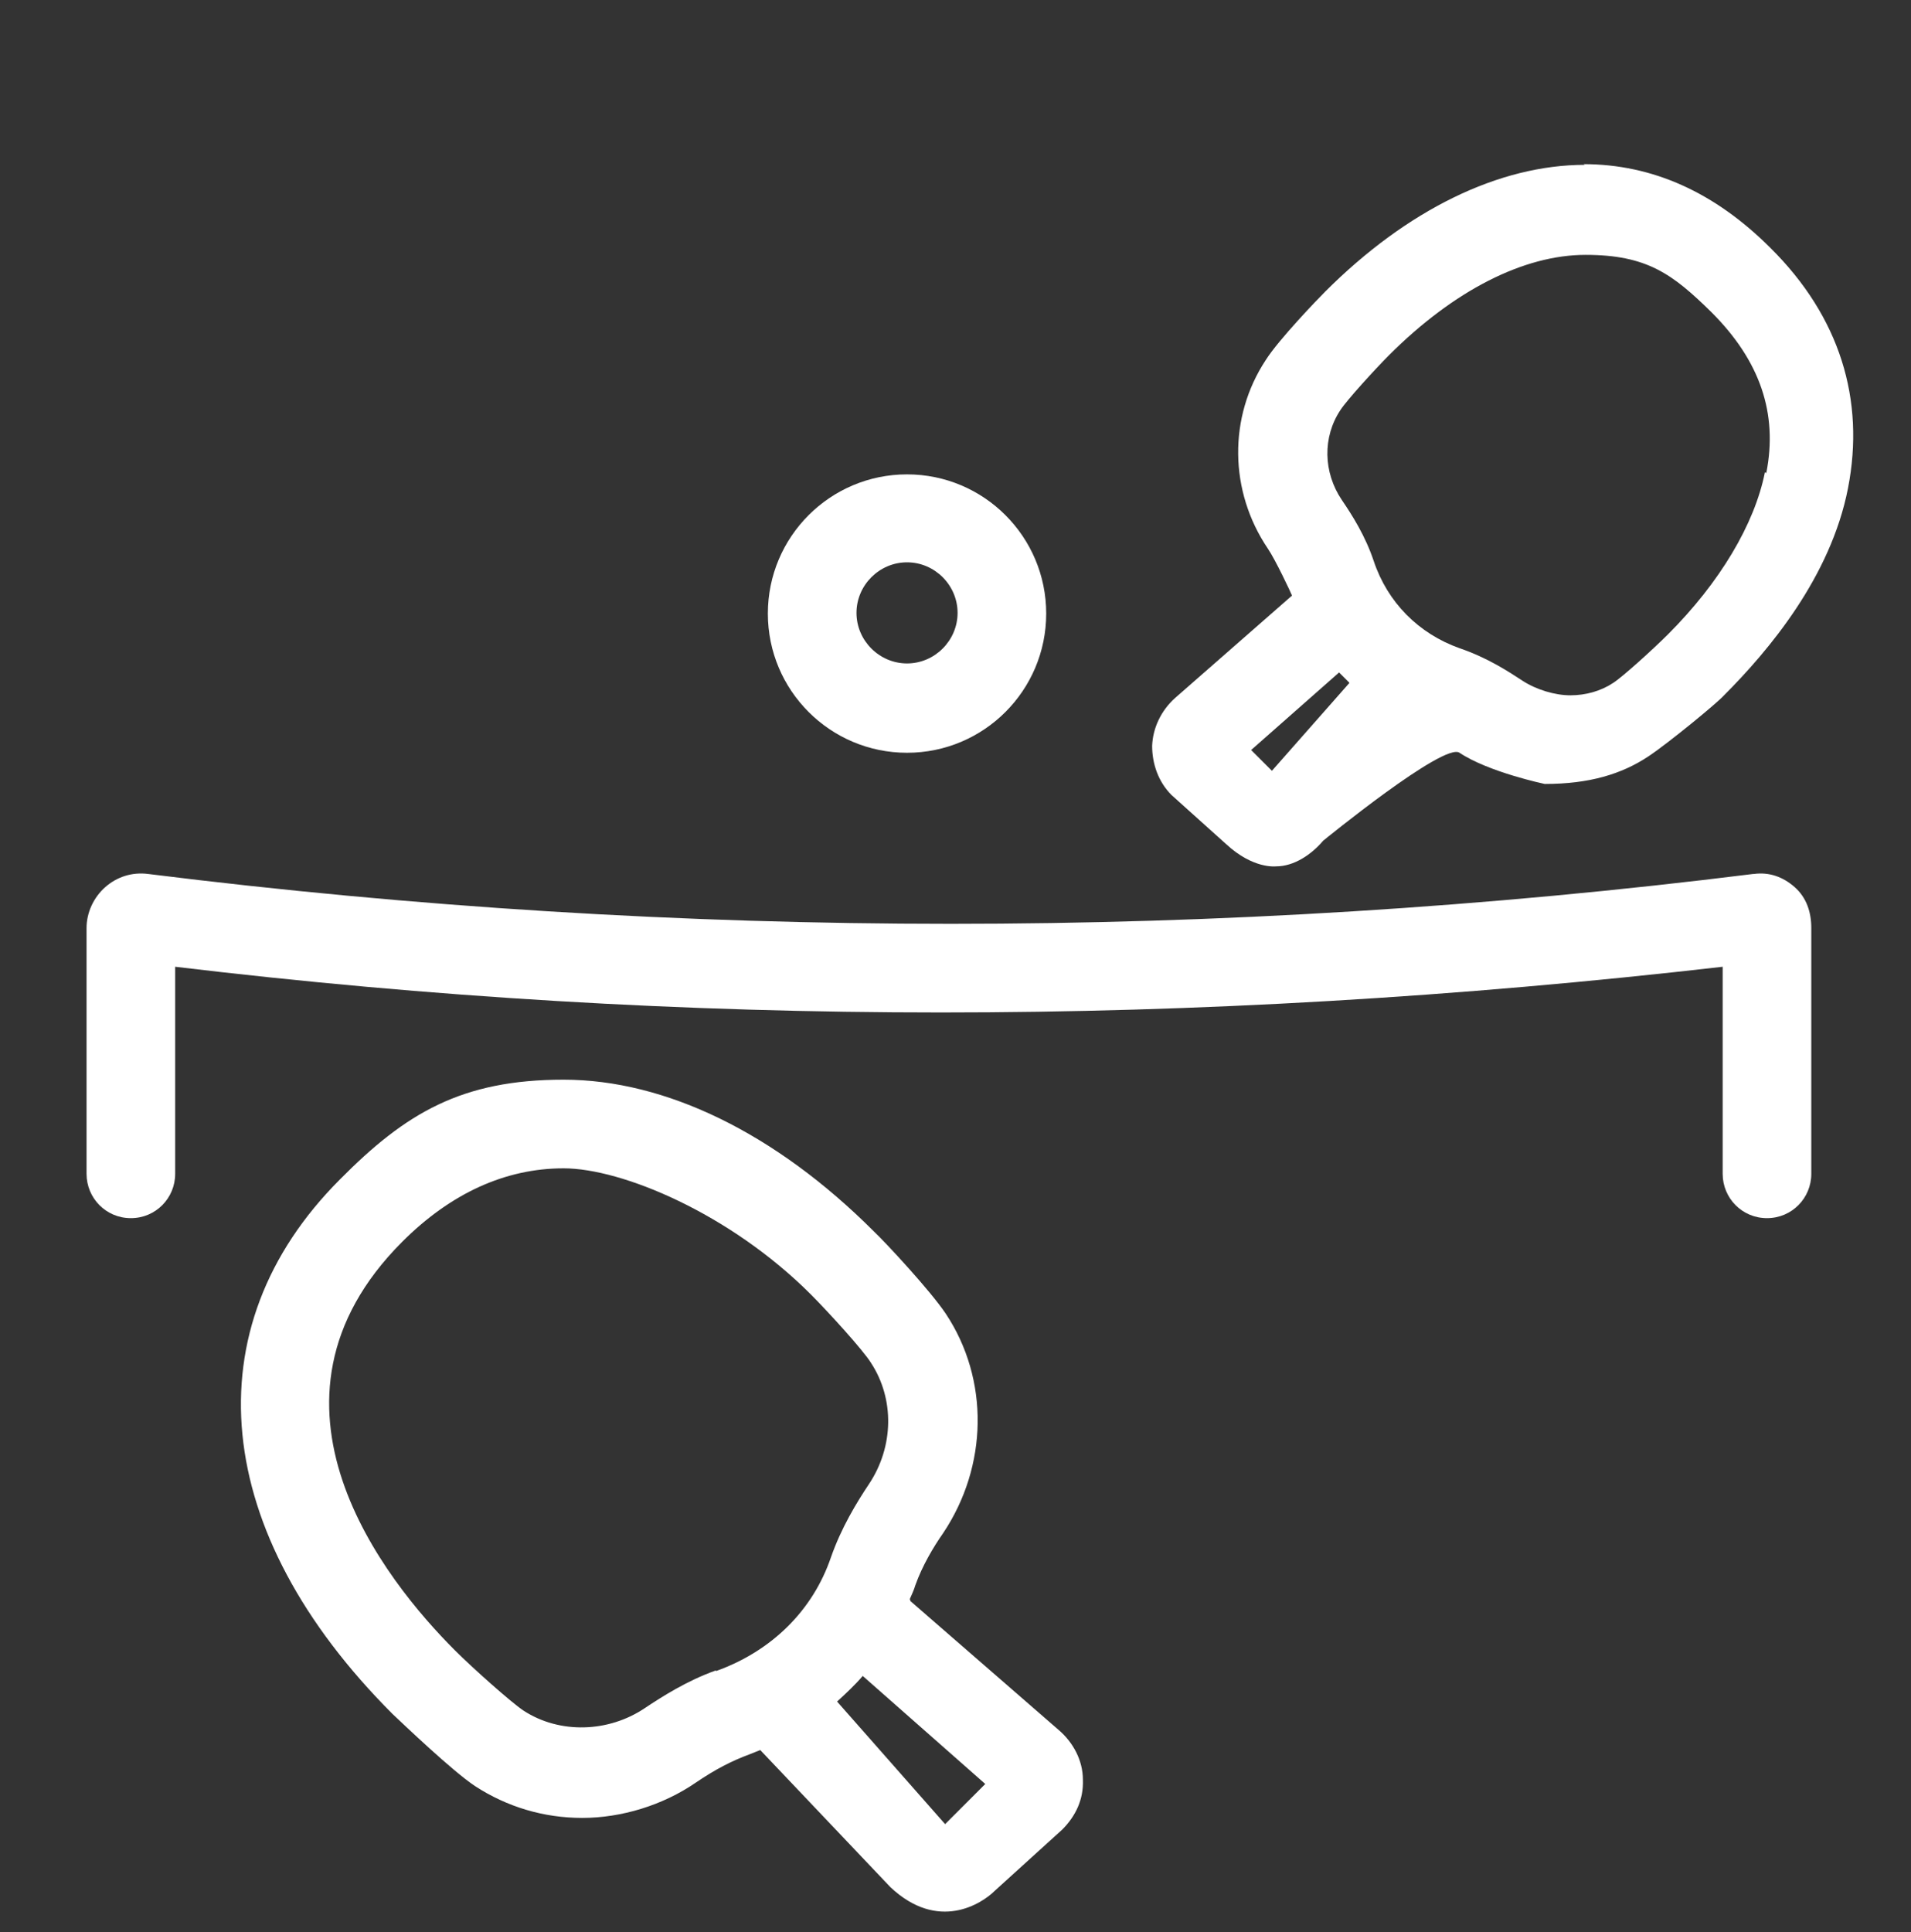 <svg width="276" height="279" viewBox="0 0 276 279" fill="none" xmlns="http://www.w3.org/2000/svg">
<rect x="0" y="0" width="276" height="279" fill="#333333" stroke="none"/>
<path d="M131.4 230.906C131.7 230.206 132 229.606 132.2 228.906C133.2 226.106 134.8 223.406 136.2 221.406C142.7 211.706 142.9 199.206 136.6 189.706C134.4 186.406 127.9 179.406 126.2 177.806C112 163.606 96.1 155.906 81.4 155.906C66.7 155.906 58.6 160.706 49.1 170.306C27.6 191.806 30.5 221.306 56.7 247.506C58.4 249.106 65.3 255.706 68.6 257.906C73.2 260.906 78.5 262.506 84.1 262.506C89.7 262.506 95.7 260.706 100.5 257.406C103.3 255.506 105.6 254.306 108.3 253.306C108.8 253.106 109.3 252.906 109.8 252.706L128.6 272.506C135.5 279.006 141.8 274.906 143.7 273.006L153.4 264.206C155.4 262.206 156.5 259.806 156.4 257.006C156.4 254.206 155 251.606 152.9 249.806L131.5 231.206L131.4 230.906ZM103.4 241.206C99.2 242.706 95.6 245.006 93.2 246.606C87.9 250.206 80.8 250.406 75.6 247.006C73.8 245.806 68.2 240.806 65.7 238.306C55.7 228.306 34.9 202.506 58.1 179.306C65.1 172.306 73 168.706 81.4 168.706C89.8 168.706 105.4 175.206 117.1 186.906C119.6 189.406 124.7 195.006 125.8 196.806C129.2 202.006 129.1 208.906 125.5 214.306C123.7 217.006 121.5 220.606 120 224.906C117.4 232.506 111.5 238.406 103.4 241.306V241.206ZM136.5 263.406L120.9 245.706C122.2 244.506 123.5 243.306 124.6 242.006L142.3 257.606L136.4 263.506L136.5 263.406Z" fill="white"/>
<path d="M228.9 23.803C216.5 23.803 203.2 30.303 191.4 42.103C190.4 43.103 184.7 49.003 182.8 52.003C177.4 60.203 177.5 70.903 183.1 79.203C184.2 80.803 186.5 85.703 186.6 86.003L169.7 100.803C167.7 102.603 166.5 105.103 166.4 107.703C166.4 110.303 167.3 112.903 169.2 114.803L177.1 121.903C181 125.503 184.2 125.103 184.3 125.103C186.9 125.103 189.4 123.403 191.1 121.403C191.1 121.403 208.6 107.103 210.8 108.703C215 111.503 223.1 113.203 223.1 113.203C229.5 113.203 234.2 111.803 238.1 109.203C241.1 107.203 248 101.503 248.9 100.503C255.5 93.903 264.4 83.303 266.9 70.503C269.4 57.703 265.7 45.703 255.7 35.803C247.7 27.803 238.7 23.703 228.7 23.703L228.9 23.803ZM183.8 111.403L180.7 108.303L193.4 97.103C193.9 97.603 194.4 98.103 194.9 98.603L183.7 111.303L183.8 111.403ZM254.9 68.203C253.4 75.703 248.4 84.103 240.9 91.603C238.9 93.603 234.4 97.703 233 98.603C231.2 99.803 229 100.403 226.8 100.403C224.6 100.403 221.9 99.603 219.9 98.303C217.9 97.003 214.9 95.003 210.8 93.603C204.9 91.503 200.4 87.003 198.4 81.003C197.2 77.403 195.3 74.403 193.8 72.203C191.1 68.203 191 63.103 193.6 59.203C194.5 57.803 198.6 53.303 200.6 51.303C210 41.903 220.1 36.803 229 36.803C237.9 36.803 241.6 39.603 247.2 45.103C254.2 52.103 256.8 59.703 255.1 68.303L254.9 68.203Z" fill="white"/>
<path d="M131 108.7C142.1 108.7 151.1 99.7 151.1 88.6C151.1 77.5 142.1 68.5 131 68.5C119.9 68.5 110.9 77.5 110.9 88.6C110.9 99.7 119.9 108.7 131 108.7ZM131 81.2C135 81.2 138.3 84.5 138.3 88.5C138.3 92.5 135 95.8 131 95.8C127 95.8 123.7 92.5 123.7 88.5C123.7 84.5 127 81.2 131 81.2Z" fill="white"/>
<path d="M253.2 126.201C176.3 135.801 98.3 135.801 21.4 126.201C19.1 125.901 16.9 126.601 15.2 128.101C13.5 129.601 12.5 131.801 12.5 134.001V169.501C12.5 173.001 15.3 175.901 18.9 175.901C22.5 175.901 25.3 173.001 25.3 169.501V139.601C98.8 148.401 172.2 148.401 248.8 139.601V169.501C248.8 173.001 251.6 175.901 255.2 175.901C258.8 175.901 261.6 173.001 261.6 169.501V134.001C261.6 131.701 260.9 129.601 259.2 128.101C257.5 126.601 255.5 125.901 253.3 126.201H253.2Z" fill="white"/>
</svg>
